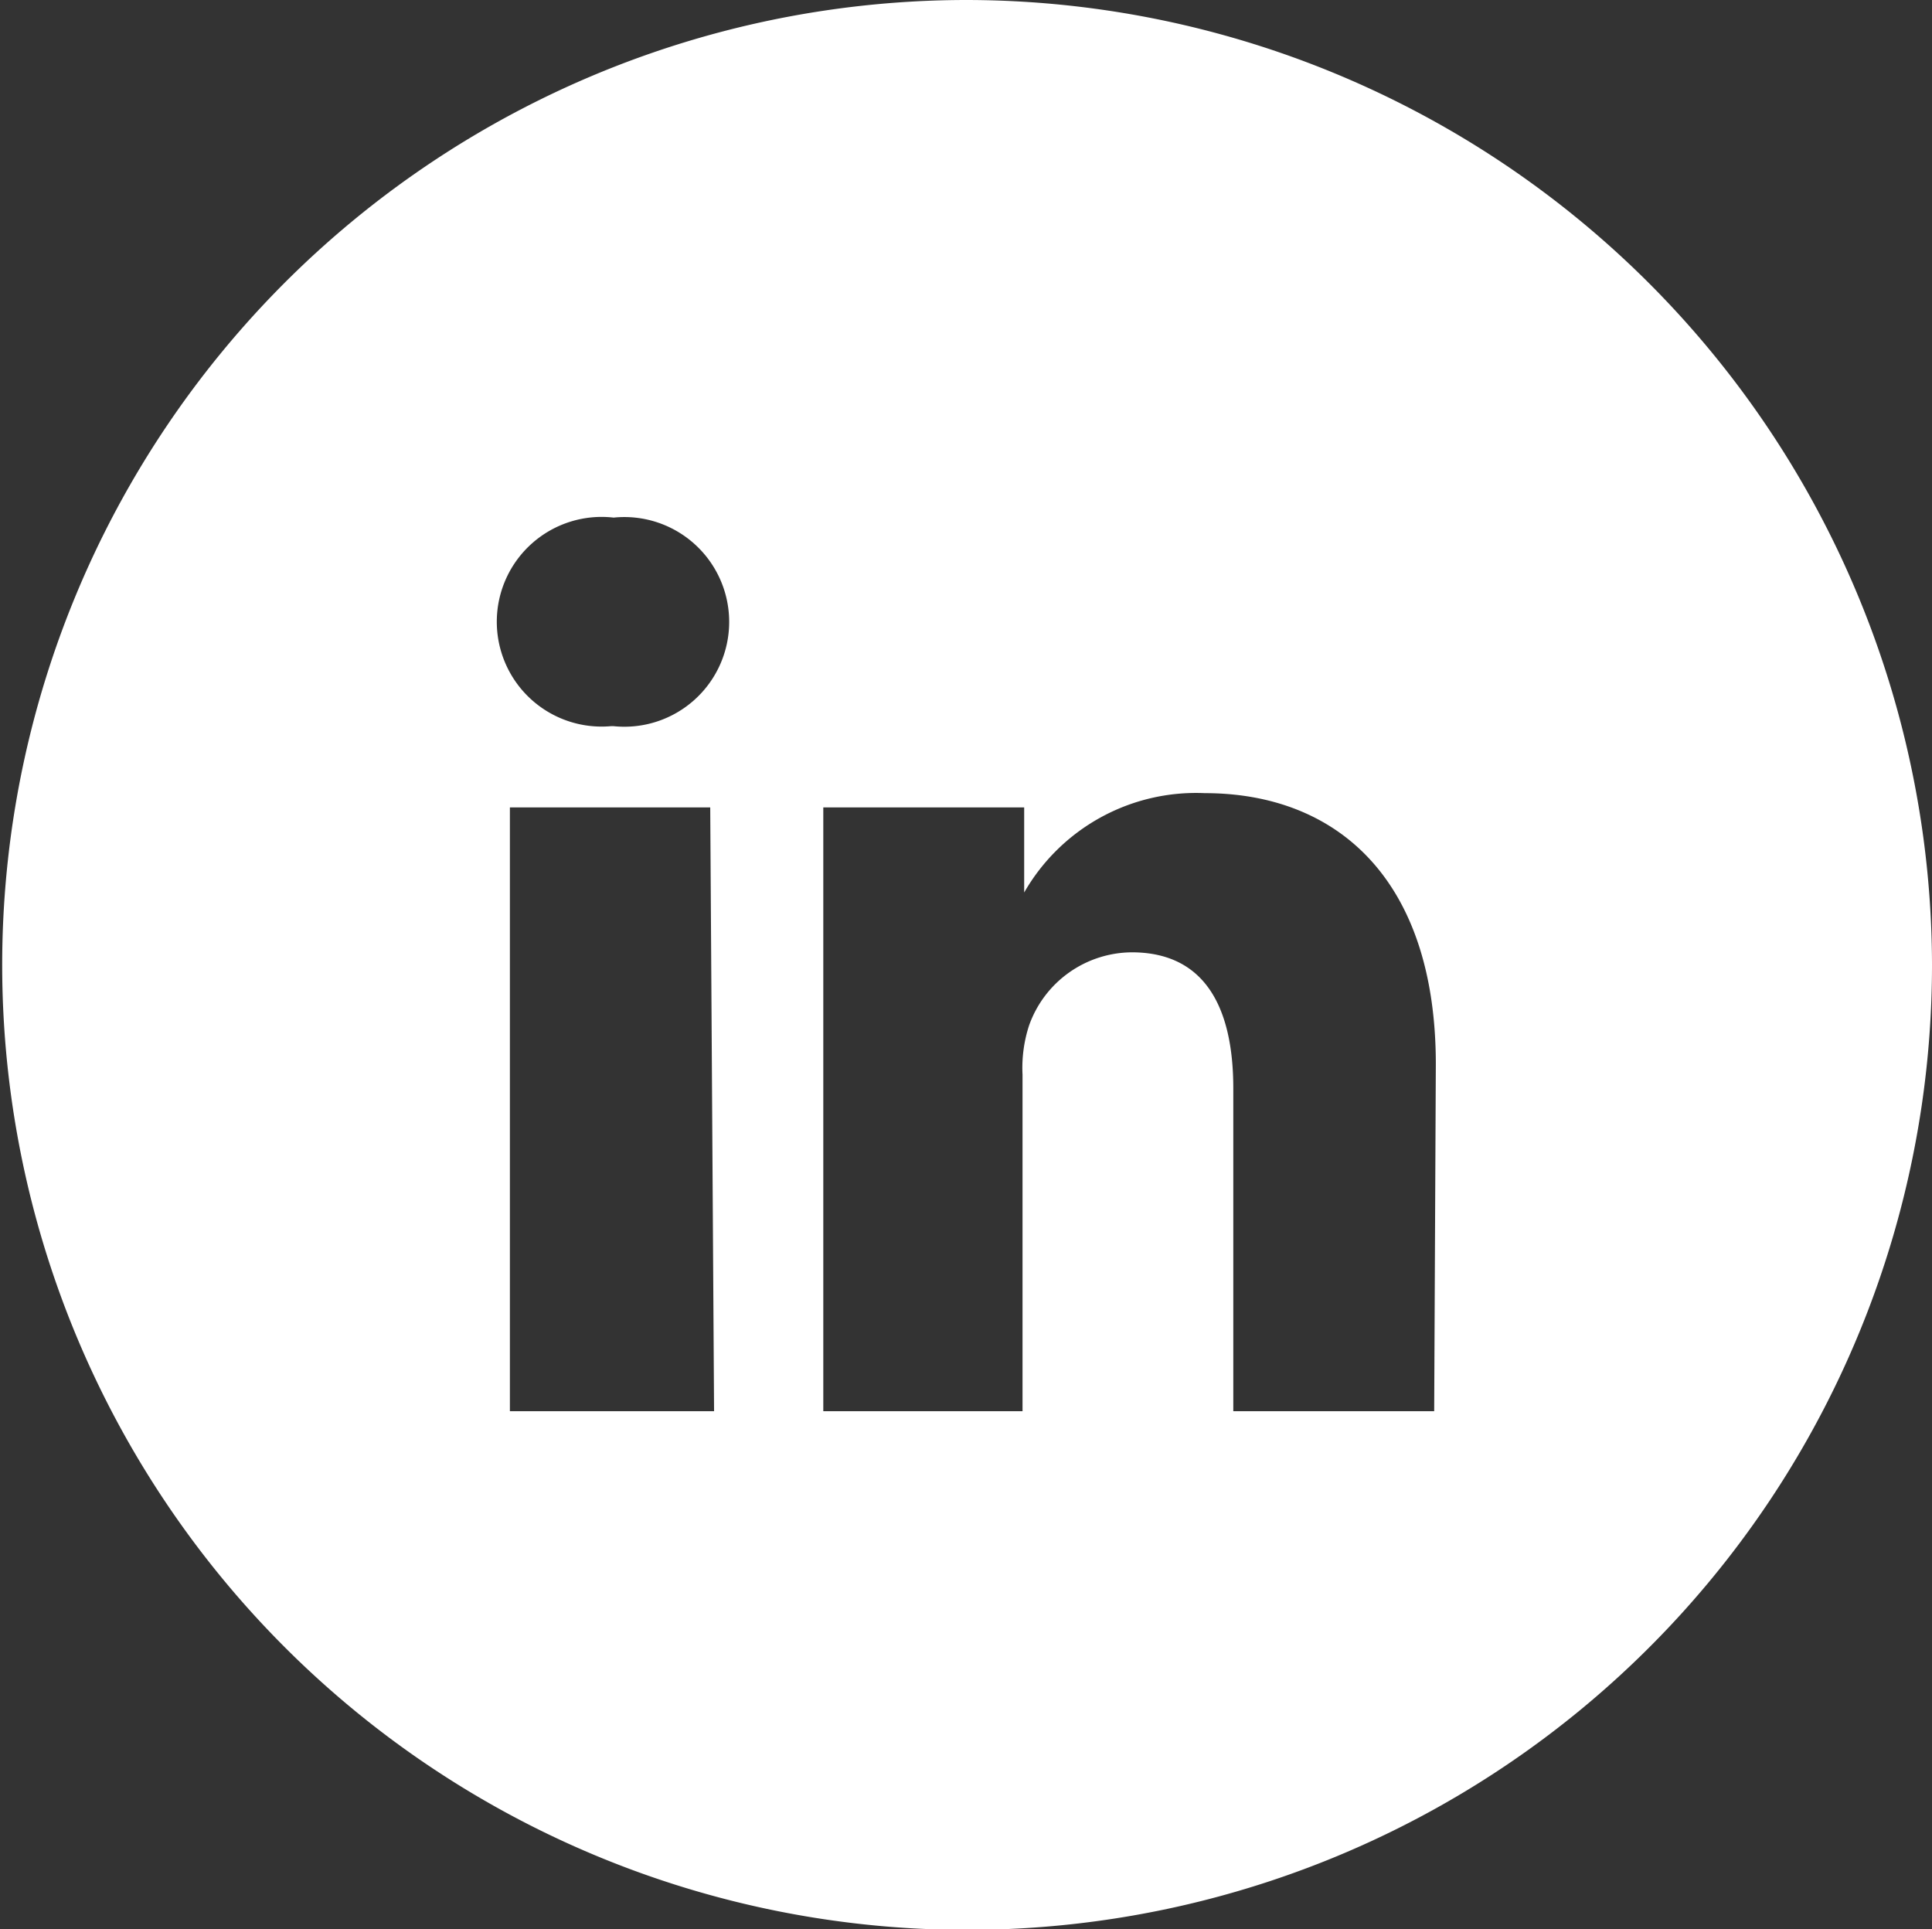 <svg xmlns="http://www.w3.org/2000/svg" viewBox="0 0 35.2 35.15"><rect x="0" y="0" width="35.2" height="35.15" fill="#333333" stroke="none"/><defs><style>.cls-1{fill:#fff;}</style></defs><title>Risorsa 13</title><g id="Livello_2" data-name="Livello 2"><g id="Livello_1-2" data-name="Livello 1"><path class="cls-1" d="M18.62,16.32v0a.05.05,0,0,1,0,0Z"/><path class="cls-1" d="M26.13,25.71H22.47V19.83c0-1.48-.52-2.48-1.85-2.48a2,2,0,0,0-1.87,1.33,2.49,2.49,0,0,0-.12.9v6.13H15s0-10,0-11h3.66v1.55a3.61,3.61,0,0,1,3.29-1.81c2.41,0,4.21,1.57,4.21,4.94Zm-15-12.48h0a1.91,1.91,0,1,1,.05-3.8,1.91,1.91,0,1,1,0,3.8m1.83,12.48H9.29v-11h3.65ZM17.6,0A17.58,17.58,0,1,0,35.2,17.57,17.61,17.61,0,0,0,17.6,0"/></g></g></svg>